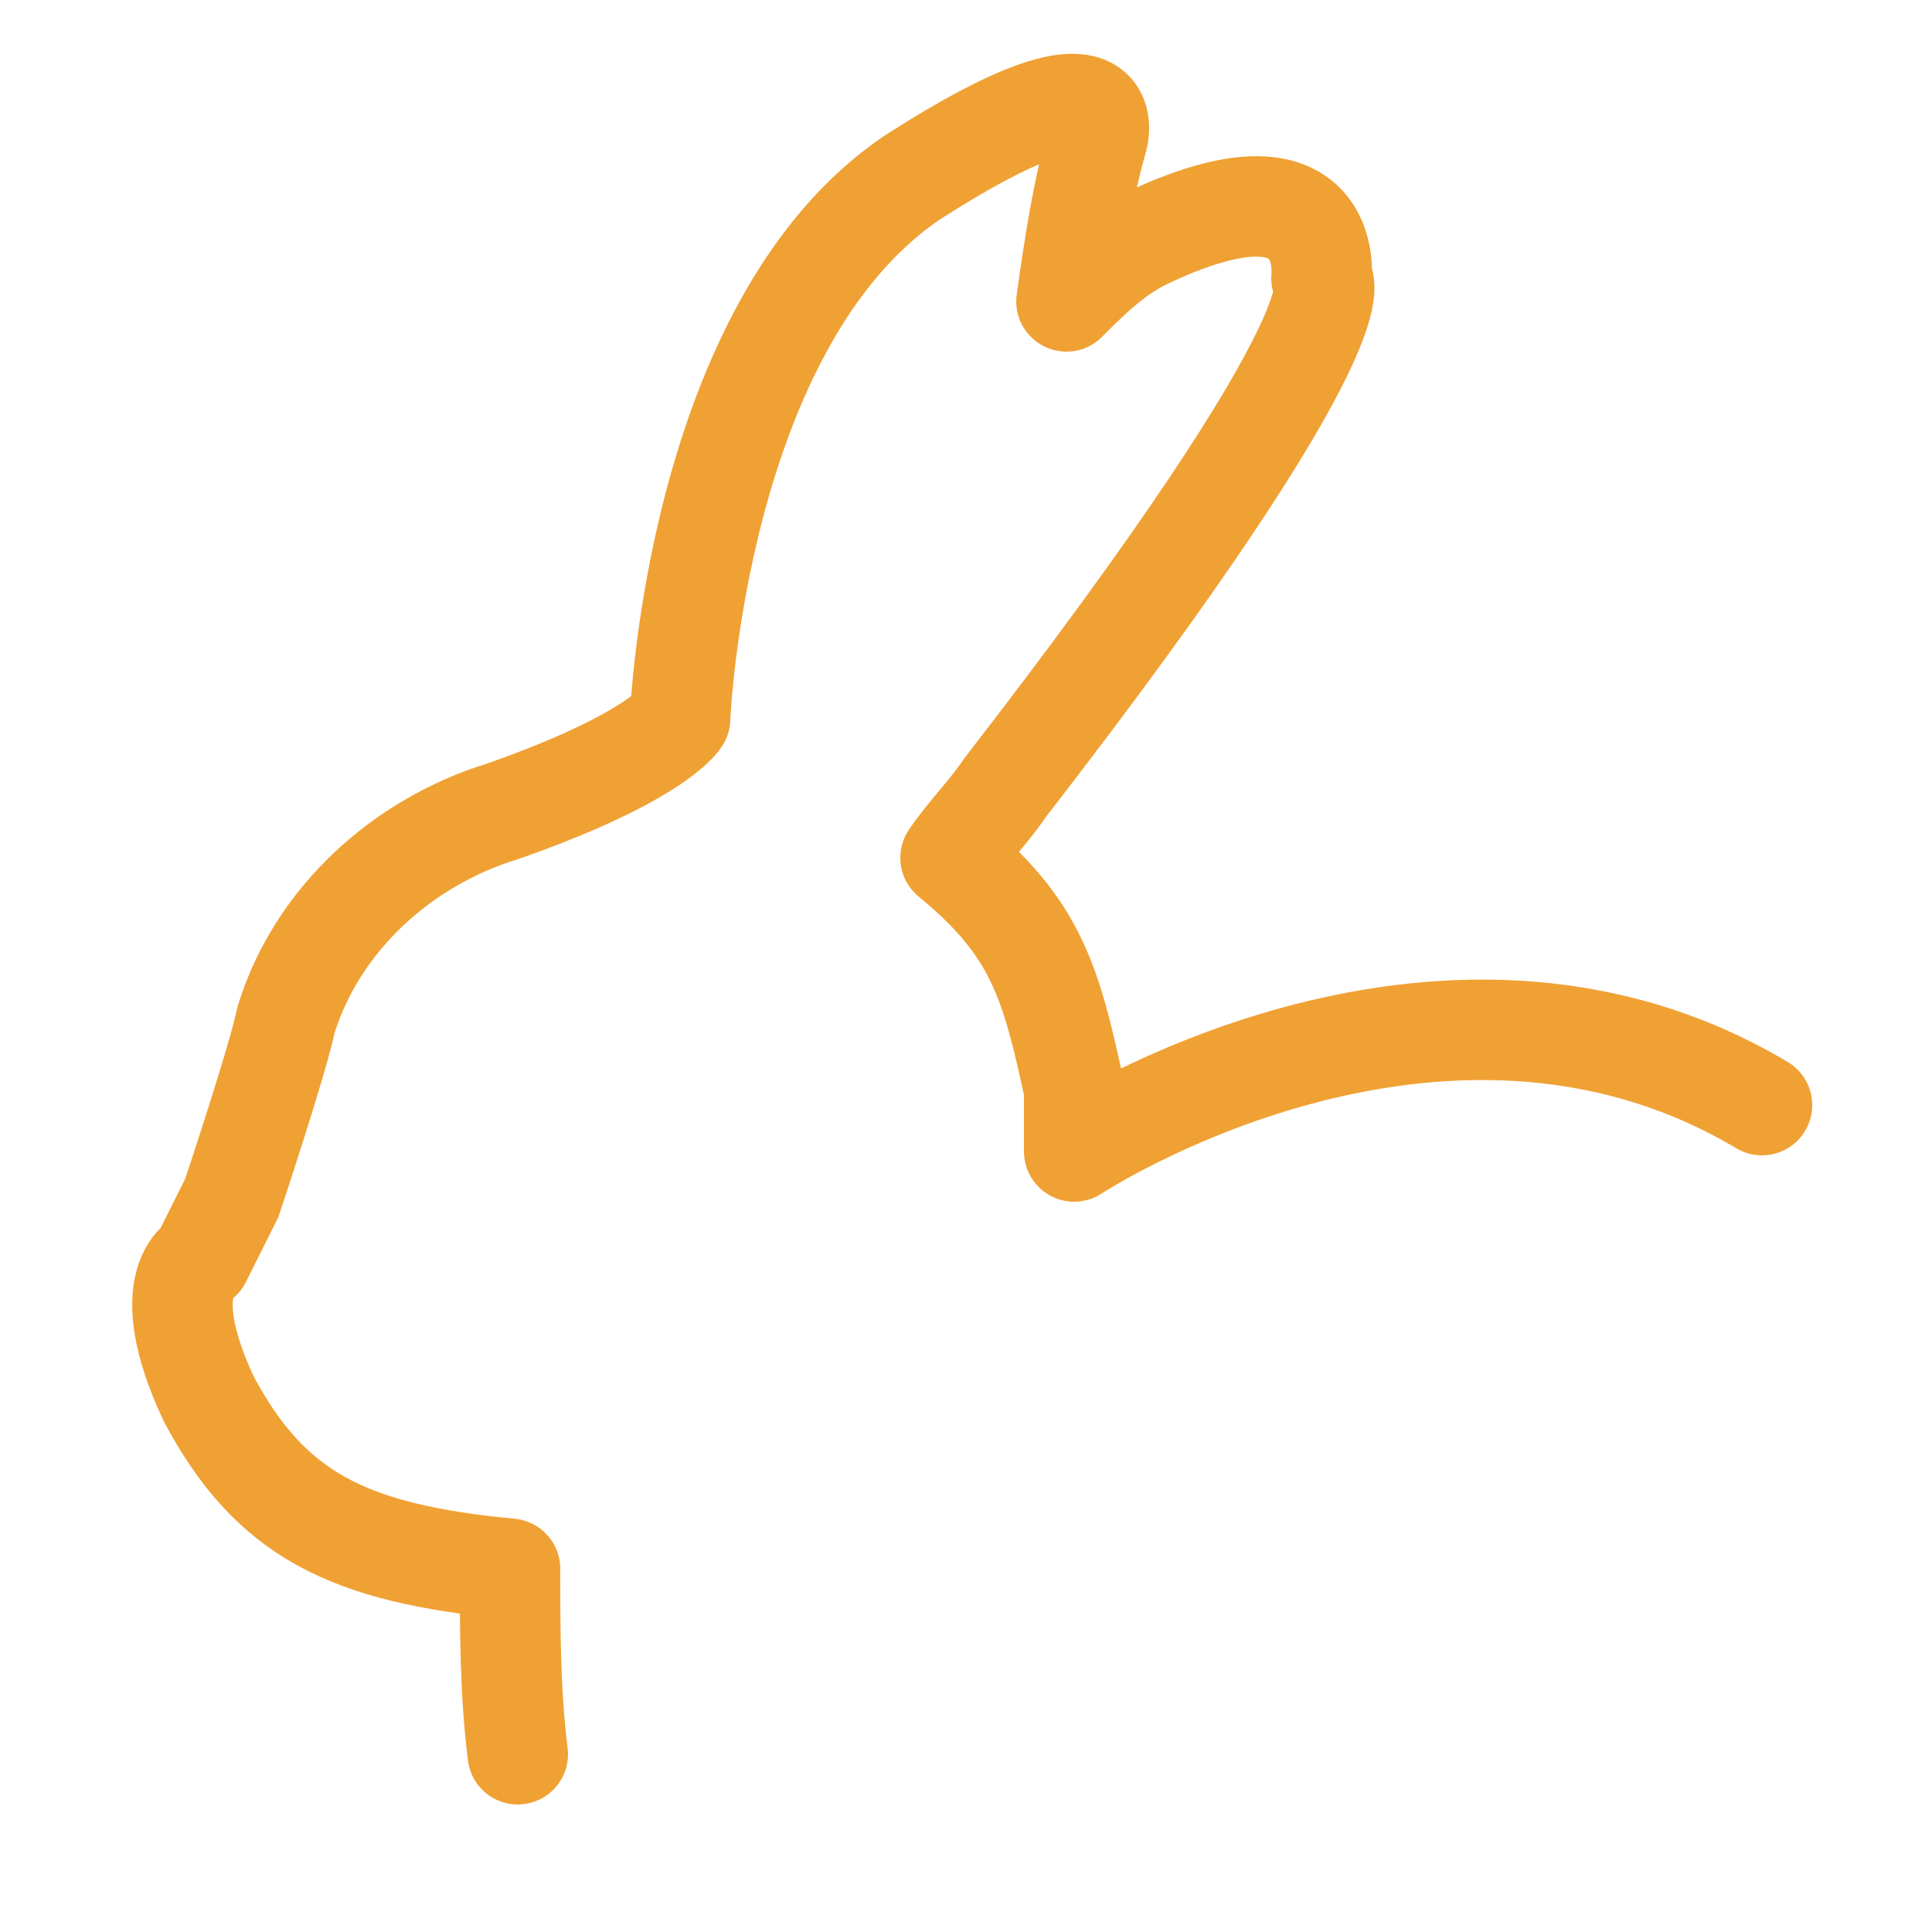 <?xml version="1.0" encoding="utf-8"?>
<!-- Generator: Adobe Illustrator 24.2.3, SVG Export Plug-In . SVG Version: 6.00 Build 0)  -->
<!DOCTYPE svg PUBLIC "-//W3C//DTD SVG 1.1//EN" "http://www.w3.org/Graphics/SVG/1.1/DTD/svg11.dtd">
<svg version="1.1" id="Layer_1" xmlns="http://www.w3.org/2000/svg" xmlns:xlink="http://www.w3.org/1999/xlink" x="0px" y="0px"
	 viewBox="0 0 25 25" style="enable-background:new 0 0 25 25;" xml:space="preserve">
<g id="Layer_2_9_">
	<g>
		<g id="Layer_1-2_11_">
			<path style="fill:none;stroke:#F0A134;stroke-width:1.3;stroke-linecap:round;stroke-linejoin:round;stroke-miterlimit:10;" d="M6.7,22.7c-0.1-0.8-0.1-1.6-0.1-2.4c-2.1-0.2-3.1-0.7-3.9-2.2c-0.7-1.5-0.1-1.8-0.1-1.8L3,15.5
				c0,0,0.6-1.8,0.7-2.3c0.4-1.3,1.5-2.3,2.8-2.7c2-0.7,2.3-1.2,2.3-1.2s0.2-5.1,3-7c2.8-1.8,2.4-0.5,2.4-0.5
				c-0.2,0.7-0.3,1.4-0.4,2.1c0.3-0.3,0.6-0.6,1-0.8c2.5-1.2,2.3,0.5,2.3,0.5s0.7,0.4-4.1,6.6c-0.2,0.3-0.5,0.6-0.7,0.9
				c1.1,0.9,1.3,1.6,1.6,3v0.8c0,0,4.7-3.1,8.9-0.6"/>
		</g>
	</g>
</g>
</svg>
